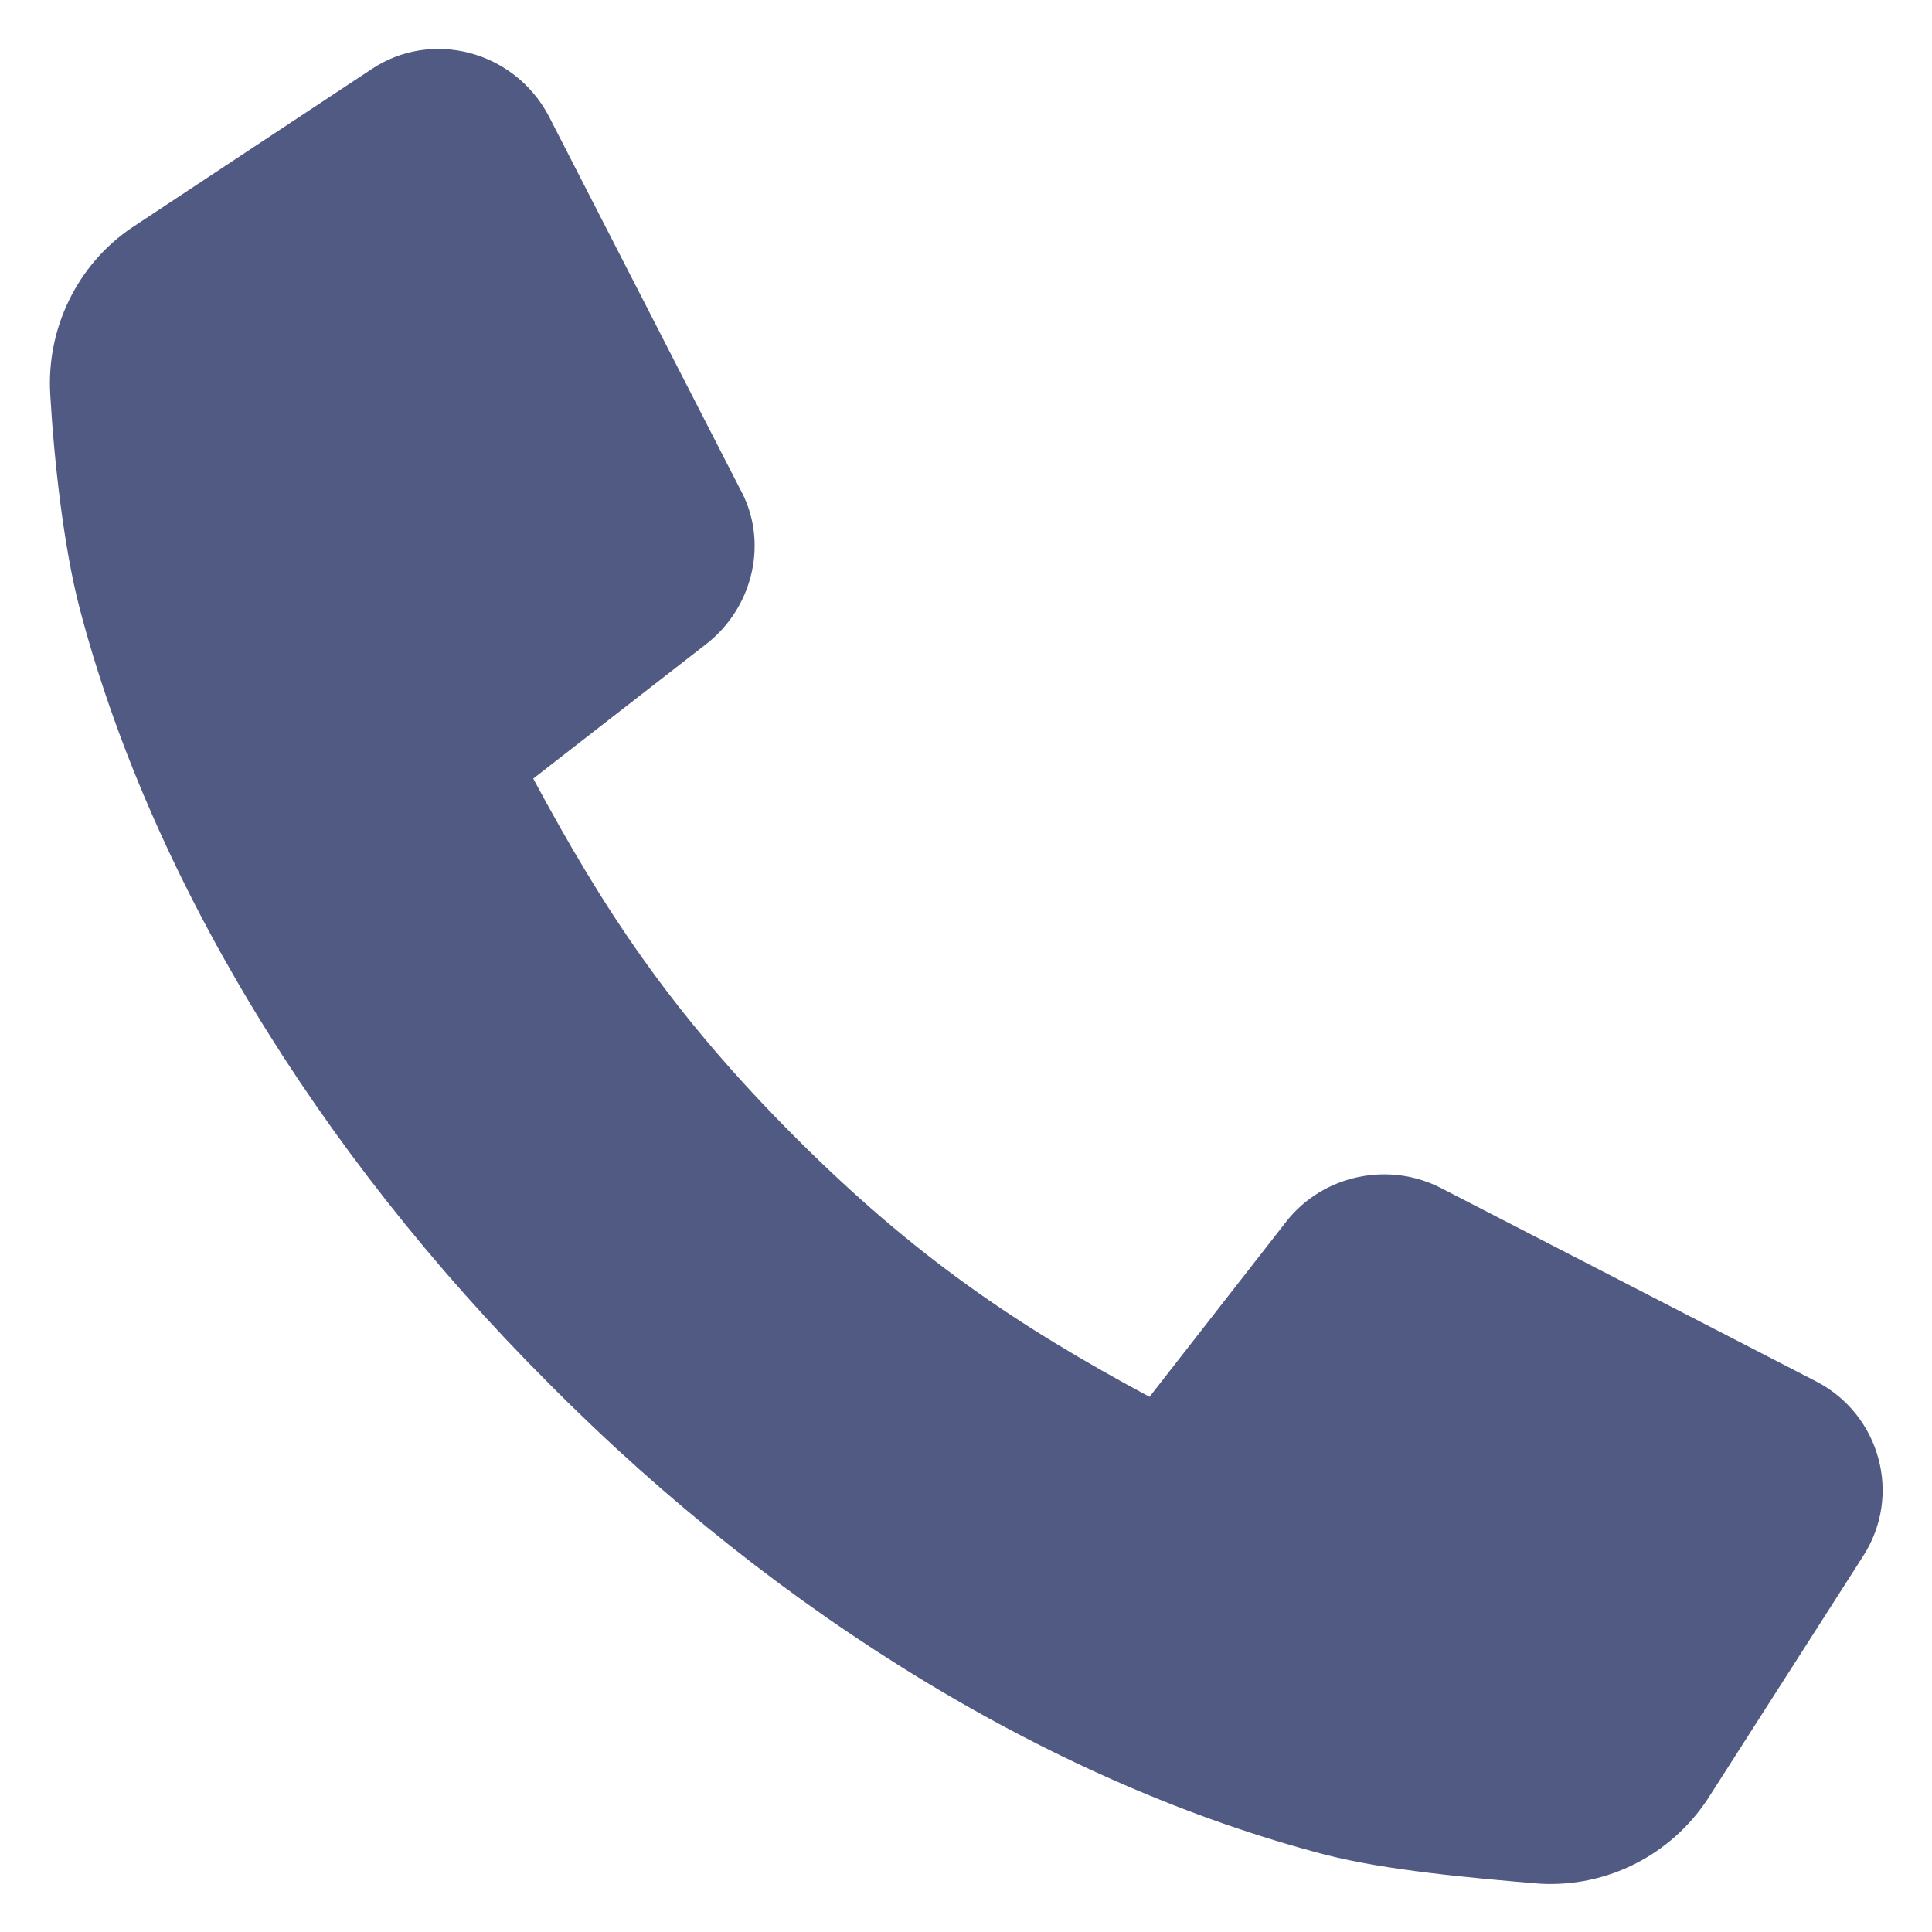 <svg width="26" height="26" viewBox="0 0 26 26" fill="none" xmlns="http://www.w3.org/2000/svg">
<g clip-path="url(#clip0_456_2364)">
<path d="M24.44 18.59L19.396 15.99C18.694 15.626 17.81 15.808 17.316 16.432L15.47 18.798C13.676 17.836 12.298 16.9 10.712 15.314C9.022 13.624 8.112 12.22 7.176 10.478L9.516 8.658C10.14 8.164 10.348 7.28 9.958 6.578L7.384 1.56C6.916 0.676 5.798 0.39 4.992 0.936L1.768 3.068C1.04 3.562 0.624 4.42 0.676 5.304C0.728 6.214 0.858 7.358 1.066 8.164C2.002 11.752 4.238 15.47 7.384 18.616C10.53 21.788 14.248 24.024 17.836 24.96C18.642 25.168 19.786 25.272 20.722 25.35C21.632 25.402 22.49 24.96 22.984 24.206L25.064 20.956C25.61 20.124 25.298 19.032 24.44 18.59Z" fill="#505A82"/>
</g>
<defs>
<clipPath id="clip0_456_2364">
<rect width="26" height="26" fill="white"/>
</clipPath>
</defs>
</svg>
